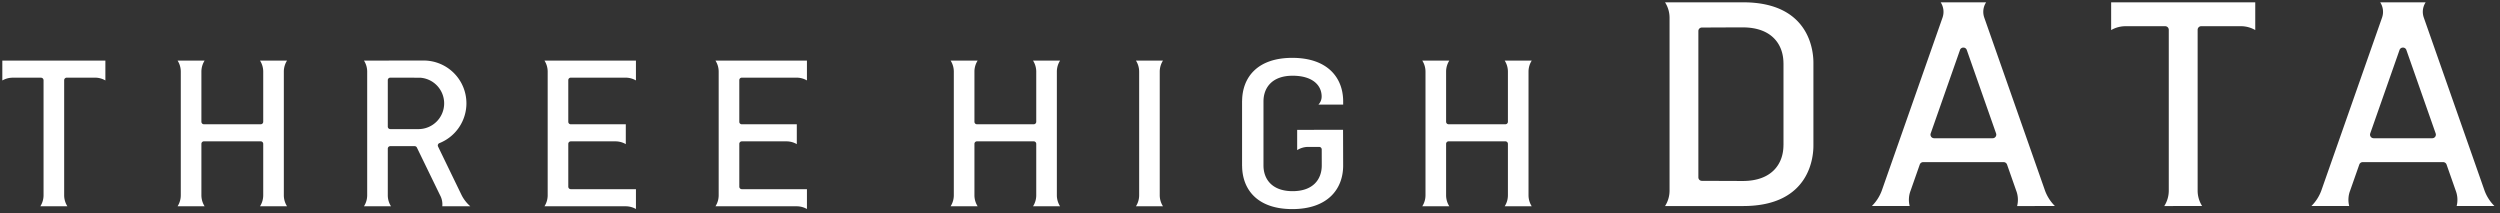<svg xmlns="http://www.w3.org/2000/svg" width="538.858" height="45.928" viewBox="0 0 538.858 45.928"><rect x="0" y="0" width="538.858" height="45.928" fill="#333333" stroke="none"/><g transform="translate(-413.918 -204.327)"><path d="M-1168.772,35.29c0-.009-.01-.023-.01-.032V21.276c0-.011.01-.022.01-.031.05-5.062,3.284-9.274,10.817-9.274,7.6,0,10.971,4.282,10.965,9.4,0,.262,0,.672,0,.672l-5.333,0a2.5,2.5,0,0,0,.695-1.72c0-2.538-2.08-4.5-6.257-4.5-4.451,0-6.281,2.6-6.281,5.544l0,.006V35.156l0,.006c0,2.939,1.829,5.542,6.281,5.542s6.28-2.6,6.28-5.542c0-.075,0-1.706-.008-3.447a.549.549,0,0,0-.55-.55h-2.382a4.405,4.405,0,0,0-2.36.693v-4.37l9.886-.008c.009.163.025,7.531.025,7.7,0,5.114-3.372,9.39-10.965,9.39C-1165.488,44.566-1168.722,40.353-1168.772,35.29Zm-96.019,8.675h-.151l-.01,0-17.337,0a4.4,4.4,0,0,0,.694-2.375V14.938a4.41,4.41,0,0,0-.694-2.377h19.718v4.277a4.427,4.427,0,0,0-2.221-.6h-.112l-.027,0h-11.684a.536.536,0,0,0-.536.536v8.983a.533.533,0,0,0,.525.533h11.871v4.279a4.4,4.4,0,0,0-2.221-.6h-9.638a.537.537,0,0,0-.536.538v9.232a.535.535,0,0,0,.519.535h14.061v4.277A4.427,4.427,0,0,0-1264.791,43.965Zm-36.859,0h-.15l-.011,0-17.335,0a4.414,4.414,0,0,0,.694-2.375V14.938a4.421,4.421,0,0,0-.694-2.377h19.717v4.277a4.429,4.429,0,0,0-2.222-.6h-.113l-.026,0h-11.684a.538.538,0,0,0-.537.536v8.983a.534.534,0,0,0,.526.533h11.871v4.279a4.4,4.4,0,0,0-2.219-.6h-9.64a.539.539,0,0,0-.537.538v9.232a.536.536,0,0,0,.52.535h14.062v4.277A4.429,4.429,0,0,0-1301.65,43.965Zm-78.809,0a4.421,4.421,0,0,0,.694-2.377V30.508a.544.544,0,0,0-.543-.543h-12.239a.544.544,0,0,0-.543.543V41.6a4.437,4.437,0,0,0,.694,2.362h-5.831a4.421,4.421,0,0,0,.694-2.377V14.936a4.427,4.427,0,0,0-.694-2.377h5.831a4.437,4.437,0,0,0-.694,2.362V25.743a.542.542,0,0,0,.543.542h12.239a.542.542,0,0,0,.543-.542V14.936a4.427,4.427,0,0,0-.694-2.377h5.828a4.423,4.423,0,0,0-.692,2.362V41.6a4.423,4.423,0,0,0,.692,2.362Zm268.284,0a4.4,4.4,0,0,0,.694-2.375V30.508a.544.544,0,0,0-.543-.543h-12.237a.542.542,0,0,0-.543.543V41.6a4.418,4.418,0,0,0,.693,2.36h-5.829a4.4,4.4,0,0,0,.694-2.375V14.938a4.411,4.411,0,0,0-.694-2.377h5.829a4.418,4.418,0,0,0-.693,2.36V25.743a.541.541,0,0,0,.543.542h12.237a.542.542,0,0,0,.543-.542v-10.8a4.411,4.411,0,0,0-.694-2.377h5.829a4.414,4.414,0,0,0-.692,2.36V41.6a4.414,4.414,0,0,0,.692,2.36Zm-79.483,0a4.412,4.412,0,0,0,.694-2.375V14.938a4.419,4.419,0,0,0-.694-2.377h5.83a4.428,4.428,0,0,0-.7,2.36V41.6a4.428,4.428,0,0,0,.7,2.36Zm-22.181,0a4.413,4.413,0,0,0,.694-2.375V30.508a.544.544,0,0,0-.543-.543h-12.237a.542.542,0,0,0-.543.543V41.6a4.406,4.406,0,0,0,.693,2.36h-5.829a4.412,4.412,0,0,0,.692-2.375V14.938a4.42,4.42,0,0,0-.692-2.377h5.829a4.406,4.406,0,0,0-.693,2.36V25.743a.541.541,0,0,0,.543.542h12.237a.542.542,0,0,0,.543-.542v-10.8a4.42,4.42,0,0,0-.694-2.377h5.829a4.406,4.406,0,0,0-.692,2.36V41.6a4.406,4.406,0,0,0,.692,2.36Zm-127.329,0a4.105,4.105,0,0,0-.477-2.377c-.227-.46-4.008-8.246-5-10.286a.534.534,0,0,0-.482-.3h-5.25a.539.539,0,0,0-.538.541V41.6a4.414,4.414,0,0,0,.694,2.36h-5.829a4.411,4.411,0,0,0,.694-2.377V14.938a4.411,4.411,0,0,0-.694-2.377l12.838-.016a9.223,9.223,0,0,1,9.246,9.219,9.247,9.247,0,0,1-5.816,8.585.538.538,0,0,0-.3.736c1.064,2.2,5.078,10.472,5.1,10.52a7.941,7.941,0,0,0,1.857,2.36Zm-11.748-27.188v10.01a.538.538,0,0,0,.538.54l6.224,0a5.548,5.548,0,0,0,5.389-5.544,5.548,5.548,0,0,0-5.162-5.533c-.535,0-4.609-.008-6.453-.009A.536.536,0,0,0-1352.917,16.777Zm-74.892,27.188a4.41,4.41,0,0,0,.694-2.377V16.8a.554.554,0,0,0-.554-.553l-6.111,0a4.422,4.422,0,0,0-2.221.6V12.561h22.214v4.277a4.427,4.427,0,0,0-2.219-.6l-6.112,0a.554.554,0,0,0-.554.553V41.6a4.423,4.423,0,0,0,.693,2.36Zm520.82-.056a5.48,5.48,0,0,0-.2-3.322c-.059-.175-.831-2.371-1.97-5.615a.792.792,0,0,0-.741-.529h-17.334a.79.79,0,0,0-.741.529l-1.972,5.615a5.485,5.485,0,0,0-.2,3.322h-8.151a9.118,9.118,0,0,0,2.129-3.3l13.1-37.308.006-.017a3.763,3.763,0,0,0-.365-3.225L-923.462,0h9.794l-.043.068a3.736,3.736,0,0,0-.363,3.206l.009.027,13.1,37.308a9.116,9.116,0,0,0,2.129,3.3ZM-919.3,10.277c-1.77,5.049-4.214,12-6.313,17.984a.78.78,0,0,0,.742,1.035h12.621a.779.779,0,0,0,.741-1.035c-2.1-5.98-4.542-12.935-6.314-17.984a.769.769,0,0,0-.739-.523A.771.771,0,0,0-919.3,10.277Zm-50.707,33.632a6.174,6.174,0,0,0,.97-3.323V5.924a.774.774,0,0,0-.774-.774l-8.546,0a6.176,6.176,0,0,0-3.1.833V0h31.061V5.98a6.172,6.172,0,0,0-3.1-.833l-8.545,0a.775.775,0,0,0-.774.774V40.608a6.185,6.185,0,0,0,.969,3.3Zm-31.717,0a5.477,5.477,0,0,0-.2-3.322c-.06-.175-.832-2.371-1.971-5.615a.79.79,0,0,0-.741-.529h-17.336a.791.791,0,0,0-.74.529l-1.971,5.615a5.487,5.487,0,0,0-.2,3.322h-8.151a9.148,9.148,0,0,0,2.129-3.3l13.1-37.308.006-.017a3.755,3.755,0,0,0-.365-3.225L-1018.2,0h9.794l-.042.068a3.732,3.732,0,0,0-.364,3.206l.008.027c.027.075,13.075,37.233,13.1,37.308a9.115,9.115,0,0,0,2.128,3.3Zm-12.315-33.632c-1.773,5.049-4.214,12-6.314,17.984a.779.779,0,0,0,.741,1.035H-1007a.778.778,0,0,0,.741-1.035c-2.1-5.98-4.541-12.935-6.314-17.984a.769.769,0,0,0-.738-.523A.77.77,0,0,0-1014.044,10.277Zm-63.57,33.632a6.173,6.173,0,0,0,.969-3.323V3.322A6.172,6.172,0,0,0-1077.614,0l16.843,0c14.741,0,15.139,11.126,15.139,13.009V30.9c0,1.883-.4,13.01-15.139,13.01Zm7.923-38.473a.747.747,0,0,0-.743.753V37.725a.747.747,0,0,0,.743.753c2.674.011,8.1.032,8.823.033,6.221,0,8.775-3.642,8.775-7.75l.006-.008V13.161l-.006-.007c0-4.109-2.555-7.749-8.775-7.751C-1061.592,5.4-1067.017,5.424-1069.691,5.436Z" transform="translate(1850.419 204.827)" fill="#fff"/><path d="M-1298.928,45.427l-.75-.434a3.944,3.944,0,0,0-1.971-.529l-.161,0-17.335,0h-.911l.489-.768a3.918,3.918,0,0,0,.616-2.106V14.938a3.936,3.936,0,0,0-.616-2.109l-.487-.768h21.126V17.7l-.75-.434a3.944,3.944,0,0,0-1.971-.529h-.089l-.05,0h-11.684a.038.038,0,0,0-.037.036v8.983a.034.034,0,0,0,.034.033h12.363v5.647l-.751-.436a3.925,3.925,0,0,0-1.969-.529h-9.64a.039.039,0,0,0-.037.038v9.232a.036.036,0,0,0,.033.035h14.55Zm-2.921-1.963h.2a4.943,4.943,0,0,1,1.722.31V40.784h-13.578a1.032,1.032,0,0,1-1-1.035V30.517a1.039,1.039,0,0,1,1.037-1.038h9.64a4.935,4.935,0,0,1,1.719.309V26.8h-11.381a1.04,1.04,0,0,1-1.016-1.033V16.78a1.038,1.038,0,0,1,1.037-1.036h11.66l.05,0h.113a4.944,4.944,0,0,1,1.722.31V13.061h-18.4a4.912,4.912,0,0,1,.373,1.877V41.59a4.9,4.9,0,0,1-.372,1.875l16.463,0Zm39.779,1.962-.75-.433a3.949,3.949,0,0,0-1.971-.529l-.161,0-17.337,0h-.912l.491-.769a3.908,3.908,0,0,0,.615-2.106V14.938a3.923,3.923,0,0,0-.616-2.109l-.489-.768h21.129V17.7l-.75-.433a3.948,3.948,0,0,0-1.971-.529h-.089l-.05,0h-11.684a.036.036,0,0,0-.036.036v8.983a.033.033,0,0,0,.033.033h12.363v5.648l-.751-.437a3.922,3.922,0,0,0-1.97-.528h-9.638a.037.037,0,0,0-.036.038v9.232a.035.035,0,0,0,.031.035h14.549ZM-1265,43.465h.205a4.939,4.939,0,0,1,1.721.31V40.784h-13.577a1.031,1.031,0,0,1-1-1.035V30.517a1.038,1.038,0,0,1,1.036-1.038h9.638a4.942,4.942,0,0,1,1.721.309V26.8h-11.381a1.039,1.039,0,0,1-1.015-1.033V16.78a1.037,1.037,0,0,1,1.036-1.036h11.66l.051,0h.112a4.939,4.939,0,0,1,1.721.31V13.061h-18.4a4.911,4.911,0,0,1,.373,1.877V41.59a4.9,4.9,0,0,1-.372,1.875l16.46,0Zm107.041,1.6a15.334,15.334,0,0,1-5.025-.765,9.6,9.6,0,0,1-3.536-2.113,9.391,9.391,0,0,1-2.755-6.823.515.515,0,0,1-.011-.106V21.276a.525.525,0,0,1,.011-.107,9.39,9.39,0,0,1,2.755-6.819,9.6,9.6,0,0,1,3.536-2.113,15.336,15.336,0,0,1,5.025-.765,15.392,15.392,0,0,1,5.2.817,9.708,9.708,0,0,1,3.63,2.248,9.4,9.4,0,0,1,2.637,6.835c0,.262,0,.656,0,.673v.5l-10.426,0,4.332-.956a2.056,2.056,0,0,0,.456-1.265,3.429,3.429,0,0,0-1.368-2.8,7.17,7.17,0,0,0-4.389-1.191c-3.62,0-5.781,1.886-5.781,5.044v.143l0,.006V35.013l0,.006v.143c0,3.157,2.161,5.042,5.781,5.042s5.78-1.885,5.78-5.042c0-.069,0-1.69-.008-3.445a.05.05,0,0,0-.05-.051h-2.382a3.911,3.911,0,0,0-2.091.614l-.768.489v-5.78l10.86-.009.026.473c.01.189.026,7.65.026,7.723a9.354,9.354,0,0,1-2.79,6.975,9.822,9.822,0,0,1-3.594,2.139A15.51,15.51,0,0,1-1157.955,45.065Zm-10.327-9.877a.516.516,0,0,1,.01.1c.054,5.493,3.911,8.775,10.317,8.775,6.553,0,10.465-3.323,10.465-8.89,0-.372-.012-5.566-.02-7.195l-8.891.007v3.049a4.9,4.9,0,0,1,1.858-.371h2.383a1.051,1.051,0,0,1,1.05,1.05c.006,1.755.008,3.378.008,3.447a5.83,5.83,0,0,1-1.616,4.226,7,7,0,0,1-5.163,1.816,7,7,0,0,1-5.164-1.816,5.79,5.79,0,0,1-1.615-4.08l0-.008V21.238l0-.008a5.793,5.793,0,0,1,1.615-4.082,7,7,0,0,1,5.164-1.817,8.133,8.133,0,0,1,5,1.4,4.4,4.4,0,0,1,1.756,3.595,2.982,2.982,0,0,1-.265,1.219l3.9,0c0-.058,0-.115,0-.166v-.007a8.427,8.427,0,0,0-2.345-6.129c-1.811-1.813-4.619-2.772-8.12-2.772-6.406,0-10.263,3.282-10.317,8.779a.494.494,0,0,1-.01.1Zm-205.441,9.278h-7.645l.487-.768a3.934,3.934,0,0,0,.616-2.109V30.508a.044.044,0,0,0-.043-.043h-12.239a.044.044,0,0,0-.043.043V41.6a3.951,3.951,0,0,0,.616,2.095l.487.768h-7.649l.487-.768a3.934,3.934,0,0,0,.616-2.109V14.936a3.934,3.934,0,0,0-.616-2.109l-.487-.768h7.648l-.486.768a3.953,3.953,0,0,0-.616,2.1V25.743a.042.042,0,0,0,.043.042h12.239a.042.042,0,0,0,.043-.042V14.936a3.934,3.934,0,0,0-.616-2.109l-.487-.768h7.645l-.485.767a3.939,3.939,0,0,0-.614,2.1V41.6a3.938,3.938,0,0,0,.614,2.095Zm-5.916-1h4.188a4.917,4.917,0,0,1-.372-1.861V14.921a4.918,4.918,0,0,1,.372-1.862h-4.188a4.913,4.913,0,0,1,.373,1.877V25.743a1.044,1.044,0,0,1-1.043,1.042h-12.239a1.044,1.044,0,0,1-1.043-1.042V14.921a4.952,4.952,0,0,1,.374-1.862h-4.19a4.916,4.916,0,0,1,.373,1.877V41.59a4.913,4.913,0,0,1-.373,1.877h4.19a4.945,4.945,0,0,1-.374-1.86v-11.1a1.044,1.044,0,0,1,1.043-1.043h12.239a1.044,1.044,0,0,1,1.043,1.043V41.59A4.913,4.913,0,0,1-1379.638,43.467Zm274.2,1h-7.651l.491-.769a3.909,3.909,0,0,0,.615-2.106V30.508a.044.044,0,0,0-.043-.043h-12.237a.043.043,0,0,0-.043.043V41.6a3.922,3.922,0,0,0,.615,2.092l.487.768h-7.651l.49-.769a3.909,3.909,0,0,0,.615-2.106V14.938a3.926,3.926,0,0,0-.616-2.109l-.489-.768h7.649l-.487.768a3.923,3.923,0,0,0-.615,2.093v10.82a.041.041,0,0,0,.043.042h12.237a.042.042,0,0,0,.043-.042v-10.8a3.926,3.926,0,0,0-.616-2.109l-.489-.768h7.649l-.487.768a3.919,3.919,0,0,0-.615,2.093V41.6a3.919,3.919,0,0,0,.615,2.092Zm-5.917-1h4.187a4.9,4.9,0,0,1-.372-1.859V14.921a4.9,4.9,0,0,1,.372-1.86h-4.188a4.911,4.911,0,0,1,.373,1.877v10.8a1.044,1.044,0,0,1-1.043,1.042h-12.237a1.044,1.044,0,0,1-1.043-1.042V14.921a4.9,4.9,0,0,1,.372-1.86h-4.188a4.912,4.912,0,0,1,.373,1.877V41.59a4.9,4.9,0,0,1-.372,1.875h4.187a4.9,4.9,0,0,1-.372-1.859v-11.1a1.044,1.044,0,0,1,1.043-1.043h12.237a1.044,1.044,0,0,1,1.043,1.043V41.59A4.9,4.9,0,0,1-1111.353,43.465Zm-73.564,1h-7.651l.489-.769a3.917,3.917,0,0,0,.616-2.106V14.938a3.932,3.932,0,0,0-.616-2.109l-.487-.768h7.65l-.489.768a3.935,3.935,0,0,0-.617,2.094V41.6a3.933,3.933,0,0,0,.617,2.092Zm-5.919-1h4.187a4.927,4.927,0,0,1-.374-1.857V14.921a4.934,4.934,0,0,1,.374-1.86h-4.188a4.913,4.913,0,0,1,.373,1.877V41.59A4.9,4.9,0,0,1-1190.837,43.465Zm-16.263,1h-7.651l.489-.768a3.918,3.918,0,0,0,.615-2.106V30.508a.044.044,0,0,0-.043-.043h-12.237a.043.043,0,0,0-.043.043V41.6a3.912,3.912,0,0,0,.614,2.092l.489.768h-7.651l.489-.768a3.918,3.918,0,0,0,.613-2.106V14.938a3.934,3.934,0,0,0-.614-2.109l-.487-.768h7.649l-.489.768a3.913,3.913,0,0,0-.614,2.093v10.82a.041.041,0,0,0,.043.042h12.237a.042.042,0,0,0,.043-.042v-10.8a3.934,3.934,0,0,0-.616-2.109l-.487-.768h7.649l-.489.768a3.913,3.913,0,0,0-.614,2.093V41.6a3.912,3.912,0,0,0,.614,2.092Zm-5.919-1h4.187a4.9,4.9,0,0,1-.371-1.859V14.921a4.9,4.9,0,0,1,.371-1.86h-4.188a4.913,4.913,0,0,1,.373,1.877v10.8a1.044,1.044,0,0,1-1.043,1.042h-12.237a1.044,1.044,0,0,1-1.043-1.042V14.921a4.9,4.9,0,0,1,.371-1.86h-4.188a4.923,4.923,0,0,1,.371,1.877V41.59a4.917,4.917,0,0,1-.371,1.875h4.187a4.9,4.9,0,0,1-.371-1.859v-11.1a1.044,1.044,0,0,1,1.043-1.043h12.237a1.044,1.044,0,0,1,1.043,1.043V41.59A4.9,4.9,0,0,1-1213.018,43.465Zm-120.794,1h-7.933l.083-.572a3.639,3.639,0,0,0-.431-2.084c-.133-.27-1.476-3.034-2.775-5.706-.921-1.894-1.815-3.735-2.228-4.583a.035.035,0,0,0-.032-.016h-5.25a.04.04,0,0,0-.038.041V41.6a3.925,3.925,0,0,0,.616,2.092l.488.768h-7.65l.489-.768a3.926,3.926,0,0,0,.615-2.109V14.938a3.926,3.926,0,0,0-.615-2.109l-.488-.767h.909l12.839-.016a9.7,9.7,0,0,1,6.891,2.84,9.641,9.641,0,0,1,2.855,6.878,9.68,9.68,0,0,1-1.719,5.526,9.749,9.749,0,0,1-4.411,3.523.068.068,0,0,0-.042.035.019.019,0,0,0,0,.018c1.035,2.141,5.039,10.392,5.1,10.516a7.452,7.452,0,0,0,1.74,2.208Zm-6.827-1h4.311a7.839,7.839,0,0,1-1.106-1.638c-.027-.054-4.018-8.278-5.1-10.524a1.012,1.012,0,0,1-.033-.817,1.068,1.068,0,0,1,.6-.6,8.708,8.708,0,0,0,5.5-8.12,8.742,8.742,0,0,0-8.746-8.719l-12.017.015a4.912,4.912,0,0,1,.373,1.878v26.65a4.913,4.913,0,0,1-.372,1.877h4.187a4.917,4.917,0,0,1-.373-1.858V31.545a1.041,1.041,0,0,1,1.038-1.041h5.25a1.03,1.03,0,0,1,.93.576l2.229,4.586c1.3,2.671,2.64,5.434,2.772,5.7A5.026,5.026,0,0,1-1340.639,43.465Zm-80.432,1h-7.648l.489-.768a3.923,3.923,0,0,0,.616-2.109V16.8a.054.054,0,0,0-.054-.053l-6.111,0a3.936,3.936,0,0,0-1.97.529l-.75.435V12.061h23.214V17.7l-.75-.433a3.945,3.945,0,0,0-1.969-.529l-6.112,0a.054.054,0,0,0-.054.053V41.6a3.934,3.934,0,0,0,.615,2.093Zm-5.916-1h4.188a4.9,4.9,0,0,1-.373-1.859V16.8a1.055,1.055,0,0,1,1.054-1.053l6.112,0a4.936,4.936,0,0,1,1.72.31V13.061H-1435.5v2.99a4.938,4.938,0,0,1,1.721-.31l6.111,0a1.055,1.055,0,0,1,1.054,1.053V41.588A4.911,4.911,0,0,1-1426.987,43.465Zm529.345.944H-907.65l.181-.637a5.007,5.007,0,0,0-.189-3.02l0-.006c-.048-.143-.6-1.71-1.432-4.083l-.536-1.527a.293.293,0,0,0-.27-.195h-17.334a.291.291,0,0,0-.269.194l-1.789,5.093-.184.523a5.012,5.012,0,0,0-.187,3.02l.181.637h-10.008l.839-.851a8.632,8.632,0,0,0,2.013-3.117l3.308-9.422,9.789-27.881.006-.018a3.249,3.249,0,0,0-.316-2.8l-.523-.824h11.612l-.529.836A3.22,3.22,0,0,0-913.6,3.11l.01.031,7.263,20.687,5.834,16.616a8.628,8.628,0,0,0,2.013,3.114Zm-8.729-1h6.423a9.207,9.207,0,0,1-1.489-2.634l-5.834-16.617-7.266-20.694-.01-.031A4.212,4.212,0,0,1-914.487.5h-8.158a4.241,4.241,0,0,1,.059,2.945l-.007.02-9.791,27.886-3.308,9.423a9.218,9.218,0,0,1-1.489,2.635h6.423a6.3,6.3,0,0,1,.341-2.988l.184-.523,1.789-5.092a1.288,1.288,0,0,1,1.213-.864H-909.9a1.291,1.291,0,0,1,1.213.863l.536,1.528c.862,2.454,1.383,3.938,1.436,4.093A6.292,6.292,0,0,1-906.372,43.409Zm-54.58,1h-9.97l.488-.768a5.689,5.689,0,0,0,.892-3.055V5.924a.274.274,0,0,0-.274-.274l-8.546,0a5.7,5.7,0,0,0-2.854.766l-.751.435V-.5h32.061V6.848l-.751-.435a5.7,5.7,0,0,0-2.854-.766l-8.545,0a.275.275,0,0,0-.274.274V40.608a5.7,5.7,0,0,0,.892,3.033Zm-8.217-1h6.466a6.681,6.681,0,0,1-.627-2.8V5.924a1.276,1.276,0,0,1,1.274-1.274l8.545,0a6.707,6.707,0,0,1,2.6.527V.5h-30.061V5.174a6.709,6.709,0,0,1,2.6-.527l8.547,0a1.276,1.276,0,0,1,1.274,1.274V40.586A6.671,6.671,0,0,1-969.168,43.409Zm-23.215,1h-10.009l.182-.637a5,5,0,0,0-.188-3.019c-.051-.147-.6-1.713-1.433-4.083l-.538-1.532a.291.291,0,0,0-.27-.195h-17.336a.291.291,0,0,0-.268.195l-1.971,5.615a5.014,5.014,0,0,0-.188,3.02l.181.637h-10.007l.838-.851a8.661,8.661,0,0,0,2.014-3.117l4.845-13.8,8.252-23.5.006-.019a3.241,3.241,0,0,0-.316-2.8l-.522-.824h11.6l-.511.83a3.22,3.22,0,0,0-.317,2.779l.012.039c.335.952,13.007,37.038,13.1,37.3a8.628,8.628,0,0,0,2.011,3.114Zm-8.729-1h6.423a9.216,9.216,0,0,1-1.488-2.634c-.083-.238-13.06-37.193-13.1-37.306l-.014-.044A4.209,4.209,0,0,1-1009.227.5h-8.158a4.233,4.233,0,0,1,.059,2.942l-.008.023-8.253,23.507-4.846,13.8a9.251,9.251,0,0,1-1.49,2.636h6.424a6.3,6.3,0,0,1,.342-2.988l1.971-5.615a1.288,1.288,0,0,1,1.212-.864h17.336a1.288,1.288,0,0,1,1.213.864l.538,1.531c.833,2.372,1.384,3.939,1.434,4.086A6.29,6.29,0,0,1-1001.112,43.409Zm-59.659,1h-17.753l.488-.768a5.687,5.687,0,0,0,.891-3.055V3.322a5.685,5.685,0,0,0-.891-3.054l-.489-.768h.911l16.842,0a19.388,19.388,0,0,1,8.811,1.822,11.932,11.932,0,0,1,4.707,4.206,14.307,14.307,0,0,1,2.121,7.481V30.9a14.309,14.309,0,0,1-2.121,7.482,11.933,11.933,0,0,1-4.707,4.206A19.388,19.388,0,0,1-1060.771,44.409Zm-16-1h16c13.583,0,14.639-9.575,14.639-12.51V13.014c0-2.934-1.056-12.509-14.639-12.509l-16,0a6.672,6.672,0,0,1,.626,2.822V40.586A6.676,6.676,0,0,1-1076.771,43.409Zm15.9-4.4c-.733,0-6.181-.022-8.826-.033a1.253,1.253,0,0,1-1.24-1.253V6.189a1.252,1.252,0,0,1,1.24-1.253c2.553-.012,8.077-.033,8.826-.033h0a12.2,12.2,0,0,1,4.166.664,7.834,7.834,0,0,1,2.908,1.818,7.911,7.911,0,0,1,2.2,5.587l.007.009v17.93l-.007.01a7.915,7.915,0,0,1-2.2,5.607,7.833,7.833,0,0,1-2.908,1.818A12.2,12.2,0,0,1-1060.867,39.01Zm0-33.107c-.7,0-6.054.02-8.821.033a.247.247,0,0,0-.245.253V37.725a.247.247,0,0,0,.245.253c2.644.011,8.09.032,8.821.033,5.181,0,8.275-2.712,8.275-7.25V30.6l.006-.008V13.34l-.006-.007v-.179c0-4.538-3.094-7.249-8.276-7.251ZM-912.254,29.8h-12.622a1.29,1.29,0,0,1-1.051-.541,1.276,1.276,0,0,1-.163-1.158l2.4-6.844c1.4-3.99,2.791-7.947,3.911-11.141a1.27,1.27,0,0,1,1.211-.857,1.268,1.268,0,0,1,1.21.857c1.033,2.944,2.295,6.537,3.583,10.207l2.731,7.778a1.278,1.278,0,0,1-.163,1.16A1.289,1.289,0,0,1-912.254,29.8Zm-6.311-19.542a.273.273,0,0,0-.268.189c-1.12,3.193-2.509,7.15-3.91,11.14l-2.4,6.843a.268.268,0,0,0,.035.249.286.286,0,0,0,.236.12h12.622a.284.284,0,0,0,.234-.12.269.269,0,0,0,.035-.25l-2.73-7.777L-918.3,10.443A.271.271,0,0,0-918.565,10.255ZM-1007,29.8h-12.621a1.289,1.289,0,0,1-1.051-.542,1.275,1.275,0,0,1-.162-1.159c2.1-5.98,4.541-12.935,6.313-17.984a1.269,1.269,0,0,1,1.211-.857,1.268,1.268,0,0,1,1.21.857l.963,2.743c1.635,4.656,3.611,10.283,5.35,15.241a1.275,1.275,0,0,1-.161,1.159A1.289,1.289,0,0,1-1007,29.8Zm-6.31-19.542a.272.272,0,0,0-.267.189c-1.773,5.048-4.214,12-6.313,17.983a.267.267,0,0,0,.034.249.285.285,0,0,0,.235.12H-1007a.285.285,0,0,0,.236-.12.267.267,0,0,0,.034-.249c-1.739-4.958-3.716-10.585-5.35-15.241l-.963-2.743A.271.271,0,0,0-1013.305,10.255Zm-339.072,17.572a1.04,1.04,0,0,1-1.039-1.04V16.777a1.038,1.038,0,0,1,1.036-1.038h0c1.831,0,5.87.008,6.454.009h.034a6.037,6.037,0,0,1,3.993,1.9,6.019,6.019,0,0,1,1.635,4.133A6.009,6.009,0,0,1-1341.98,26a6.028,6.028,0,0,1-4.159,1.827h-.015Zm0-11.088a.036.036,0,0,0-.036.038v10.01a.038.038,0,0,0,.036.04l6.218,0a5.025,5.025,0,0,0,4.9-5.044,5.064,5.064,0,0,0-4.681-5.033C-1346.589,16.746-1350.567,16.74-1352.38,16.738Z" transform="translate(1850.419 204.827)" fill="rgba(0,0,0,0)"/></g></svg>
